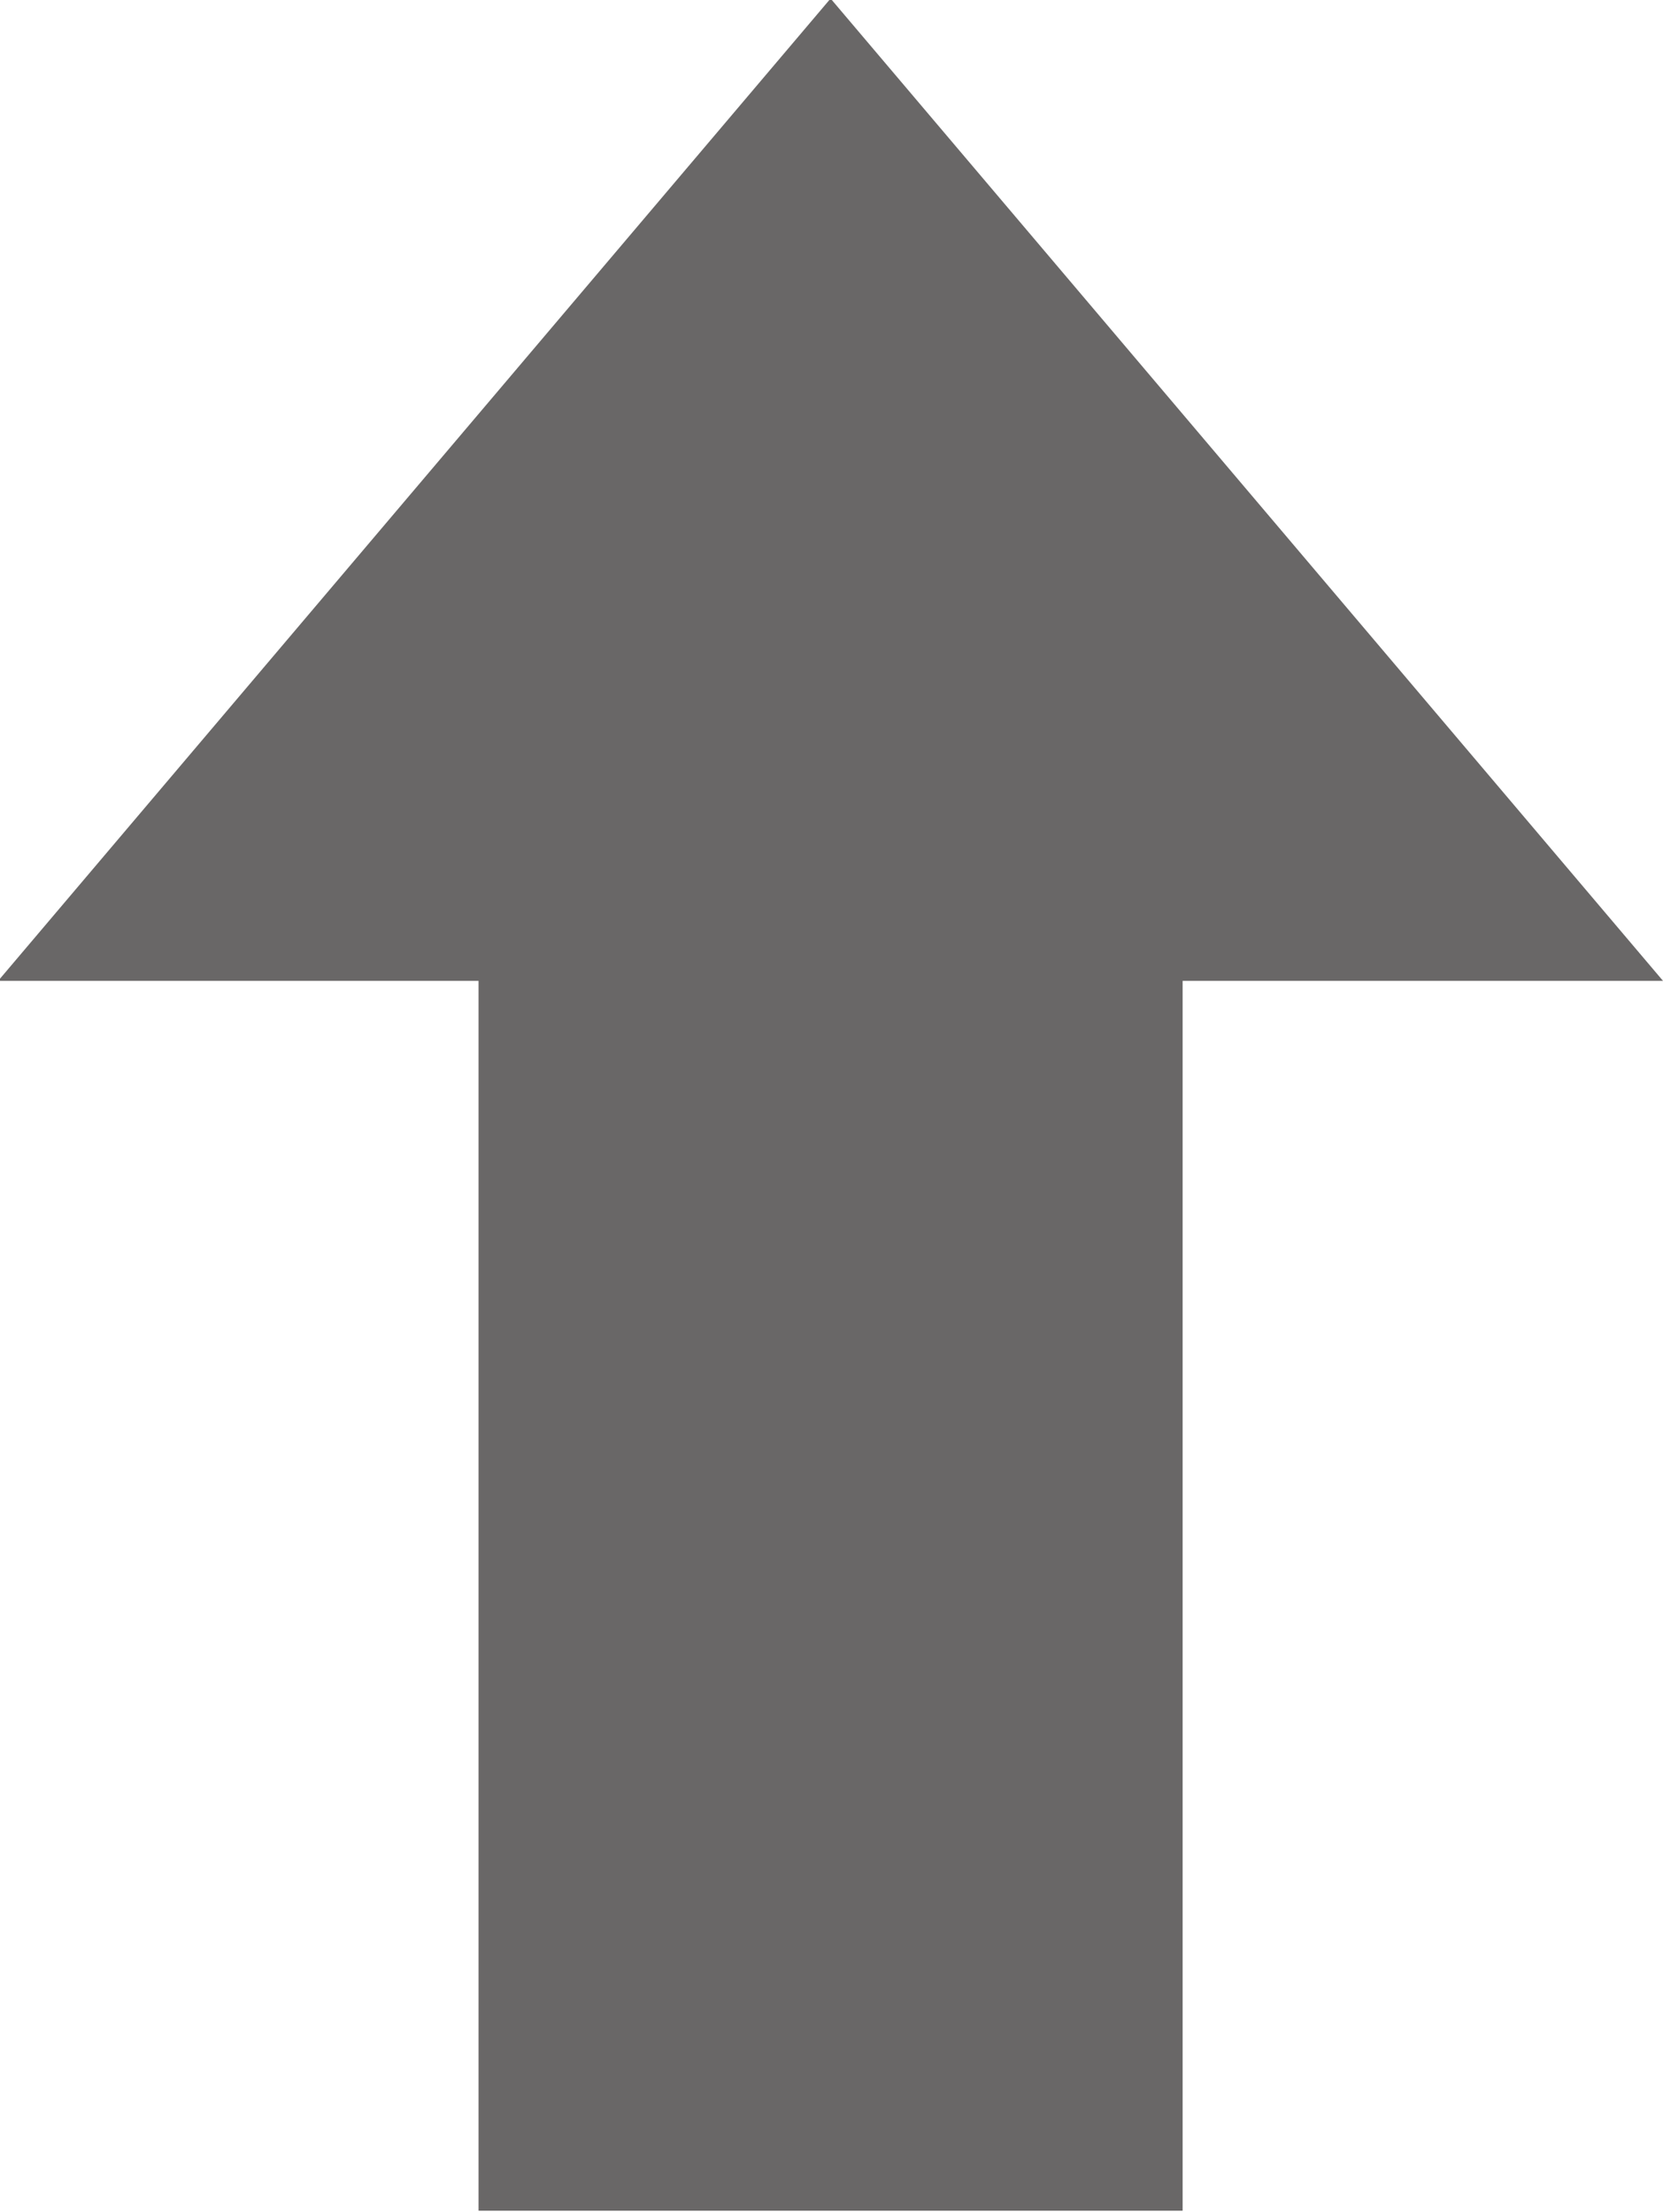 <svg xmlns="http://www.w3.org/2000/svg" width="9.07" height="12.062" viewBox="0 0 9.07 12.062">
  <defs>
    <style>
      .cls-1 {
        fill: #696767;
        fill-rule: evenodd;
      }
    </style>
  </defs>
  <path id="c-btn_arrow.svg" class="cls-1" d="M1251.15,892.93l-4.54,5.357h2.62v6.707h3.84v-6.707h2.62Z" transform="translate(-1246.62 -892.938)"/>
</svg>
